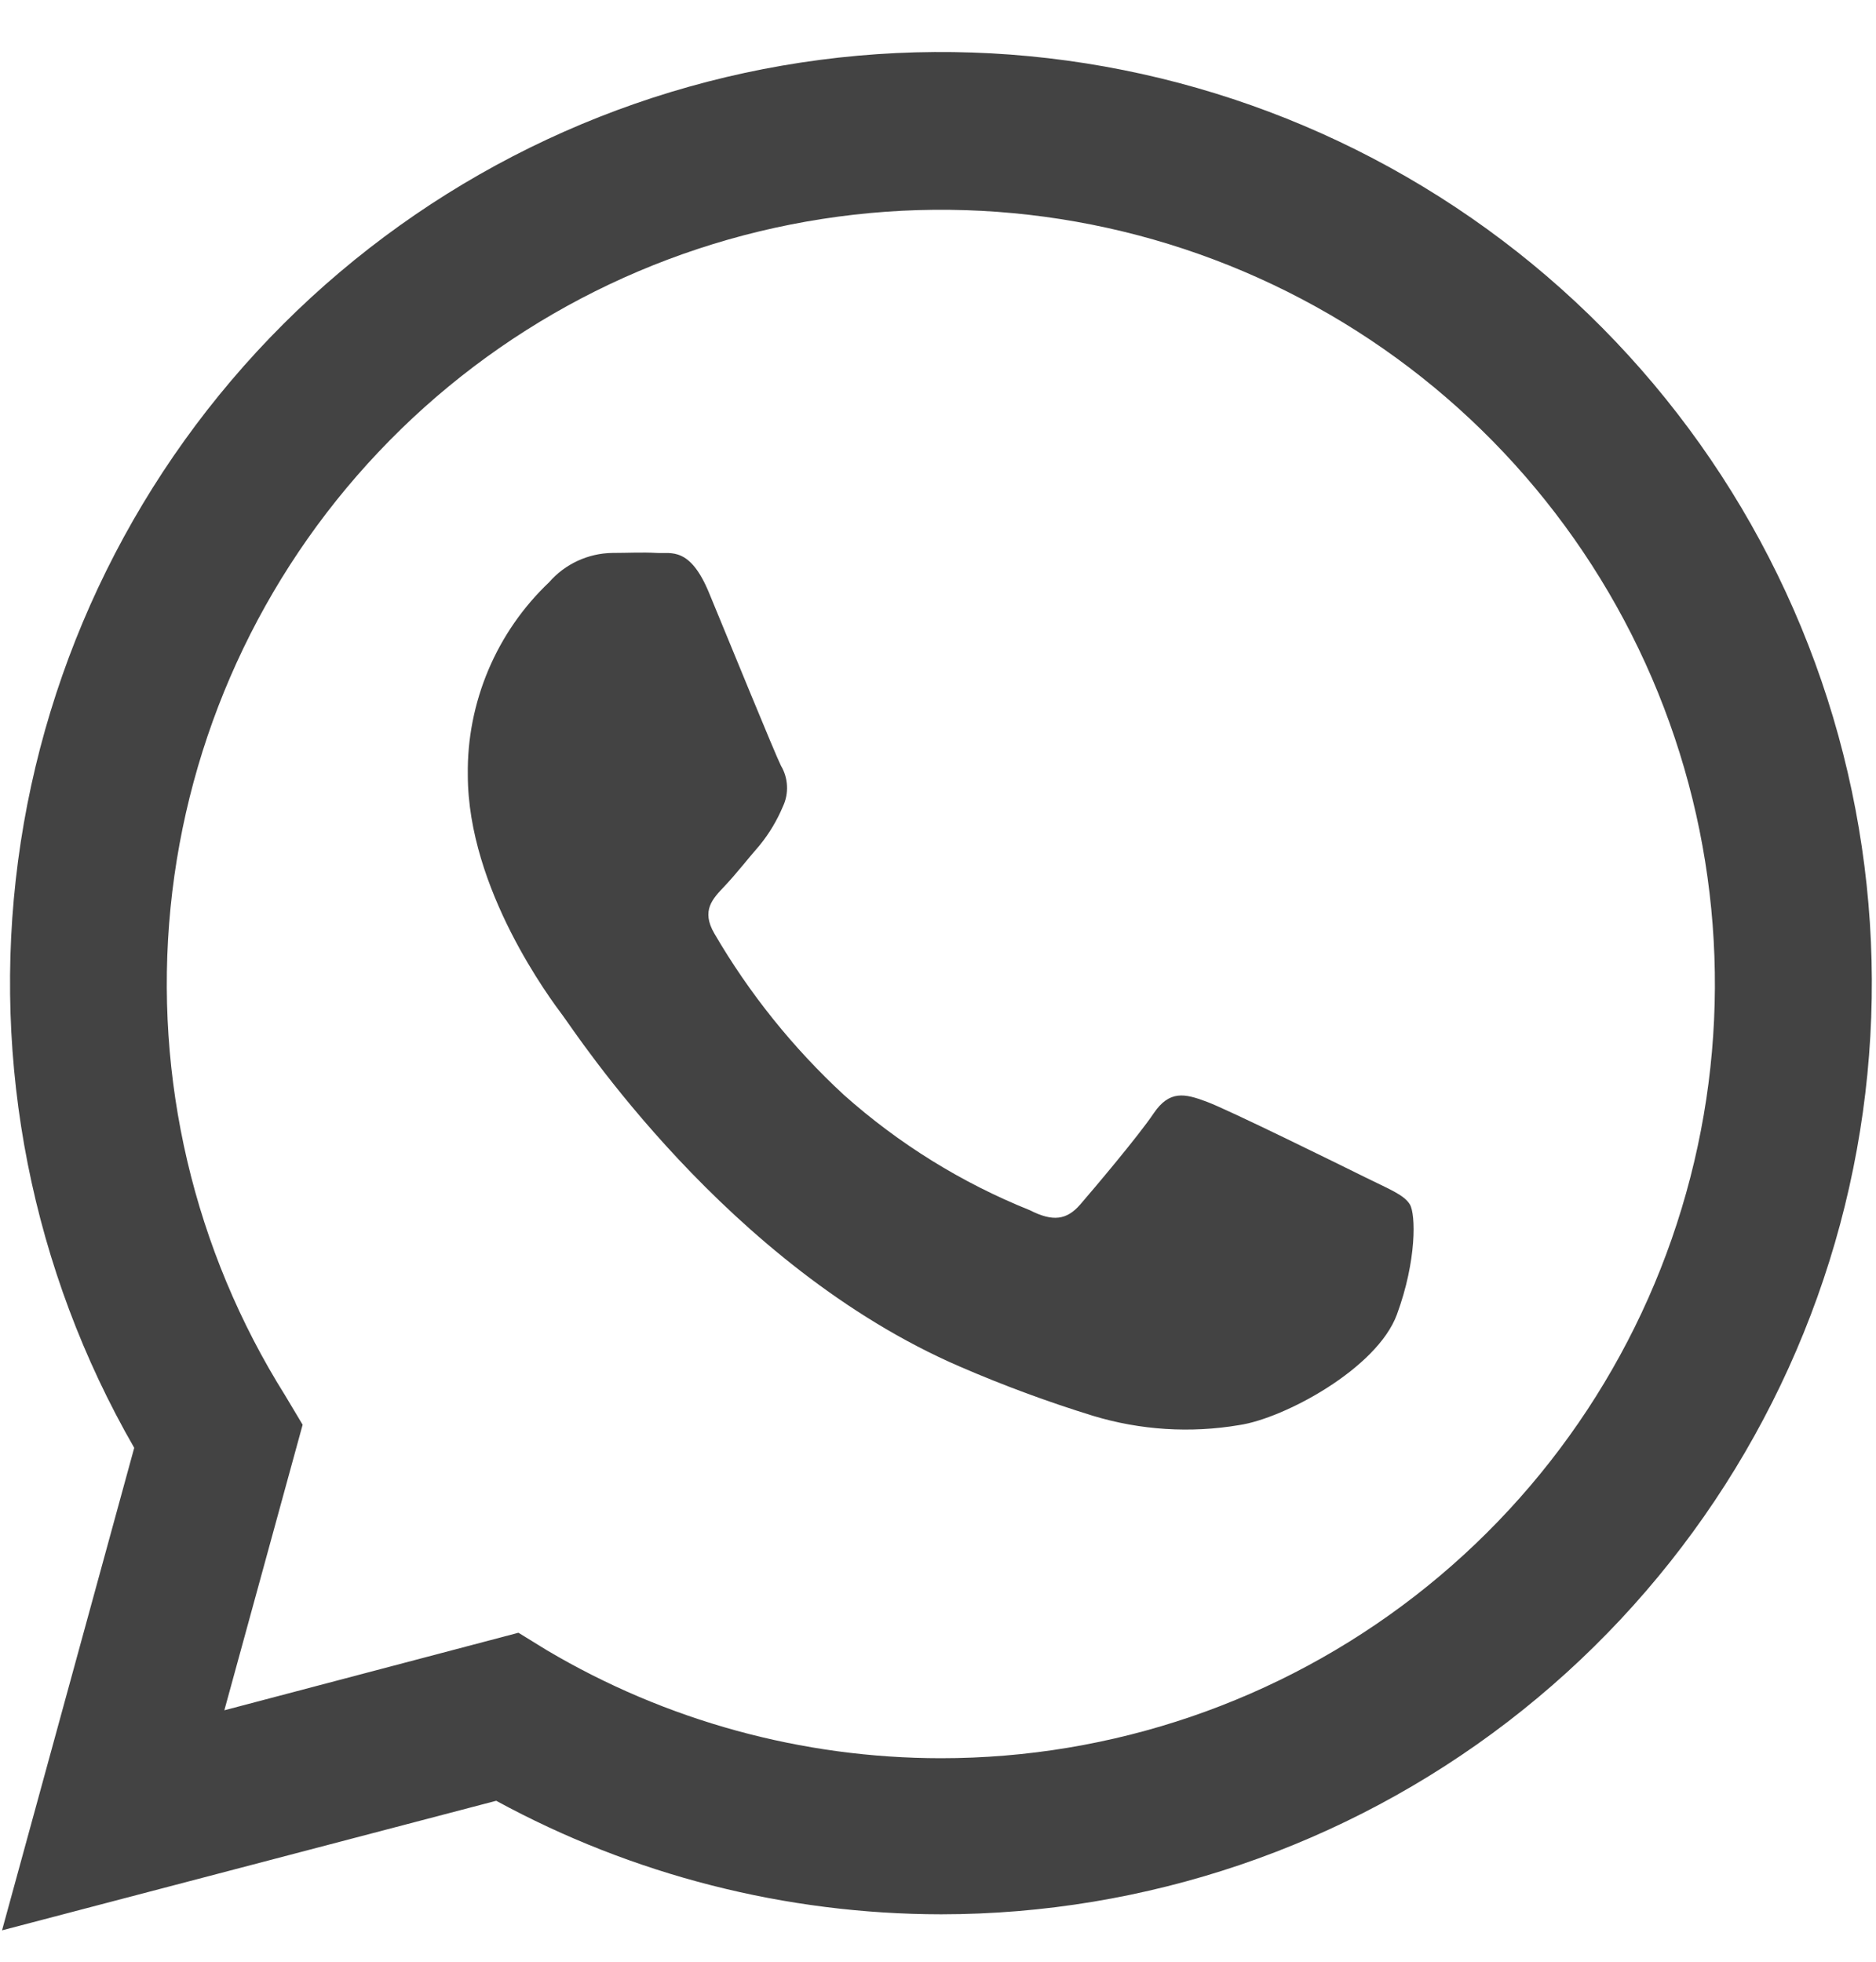 <?xml version="1.0" encoding="UTF-8"?> <svg xmlns="http://www.w3.org/2000/svg" width="22" height="23" viewBox="0 0 22 23" fill="none"> <path d="M0.024 22.632L1.574 16.975C0.375 14.893 -0.103 12.473 0.212 10.092C0.528 7.71 1.621 5.499 3.321 3.801C5.021 2.104 7.234 1.014 9.616 0.702C11.999 0.39 14.417 0.873 16.497 2.075C18.578 3.277 20.203 5.132 21.122 7.352C22.04 9.572 22.201 12.034 21.579 14.354C20.956 16.675 19.586 18.725 17.68 20.188C15.774 21.65 13.438 22.443 11.036 22.444C9.213 22.442 7.42 21.985 5.819 21.113L0.024 22.632ZM6.08 19.143L6.413 19.348C7.811 20.176 9.406 20.613 11.032 20.614C13.044 20.615 15 19.946 16.591 18.714C18.182 17.482 19.319 15.756 19.822 13.807C20.326 11.858 20.167 9.798 19.372 7.949C18.576 6.1 17.189 4.568 15.428 3.594C13.667 2.62 11.632 2.258 9.643 2.567C7.654 2.875 5.824 3.835 4.441 5.297C3.057 6.759 2.199 8.639 2 10.641C1.802 12.644 2.274 14.656 3.344 16.361L3.549 16.704L2.631 20.052L6.08 19.143Z" fill="#434343"></path> <path fill-rule="evenodd" clip-rule="evenodd" d="M16.534 14.122C16.466 14.007 16.283 13.939 16.01 13.803C15.737 13.668 14.397 13.007 14.146 12.915C13.896 12.822 13.715 12.779 13.53 13.052C13.346 13.325 12.826 13.939 12.668 14.122C12.51 14.304 12.348 14.327 12.077 14.189C11.277 13.868 10.539 13.41 9.895 12.836C9.299 12.285 8.787 11.648 8.378 10.946C8.218 10.673 8.36 10.535 8.497 10.39C8.635 10.244 8.77 10.069 8.908 9.911C9.02 9.774 9.112 9.62 9.181 9.456C9.217 9.38 9.233 9.297 9.229 9.214C9.225 9.13 9.201 9.049 9.158 8.977C9.09 8.842 8.542 7.499 8.316 6.953C8.091 6.407 7.871 6.493 7.701 6.483C7.53 6.473 7.36 6.483 7.179 6.483C7.039 6.485 6.901 6.517 6.773 6.576C6.646 6.635 6.532 6.72 6.44 6.826C6.134 7.116 5.891 7.467 5.727 7.855C5.563 8.244 5.48 8.662 5.486 9.084C5.486 10.427 6.463 11.724 6.6 11.907C6.738 12.089 8.524 14.844 11.26 16.024C11.768 16.244 12.288 16.436 12.816 16.599C13.373 16.768 13.961 16.805 14.534 16.708C15.058 16.63 16.148 16.047 16.382 15.411C16.616 14.774 16.602 14.235 16.534 14.122Z" fill="#434343"></path> </svg> 